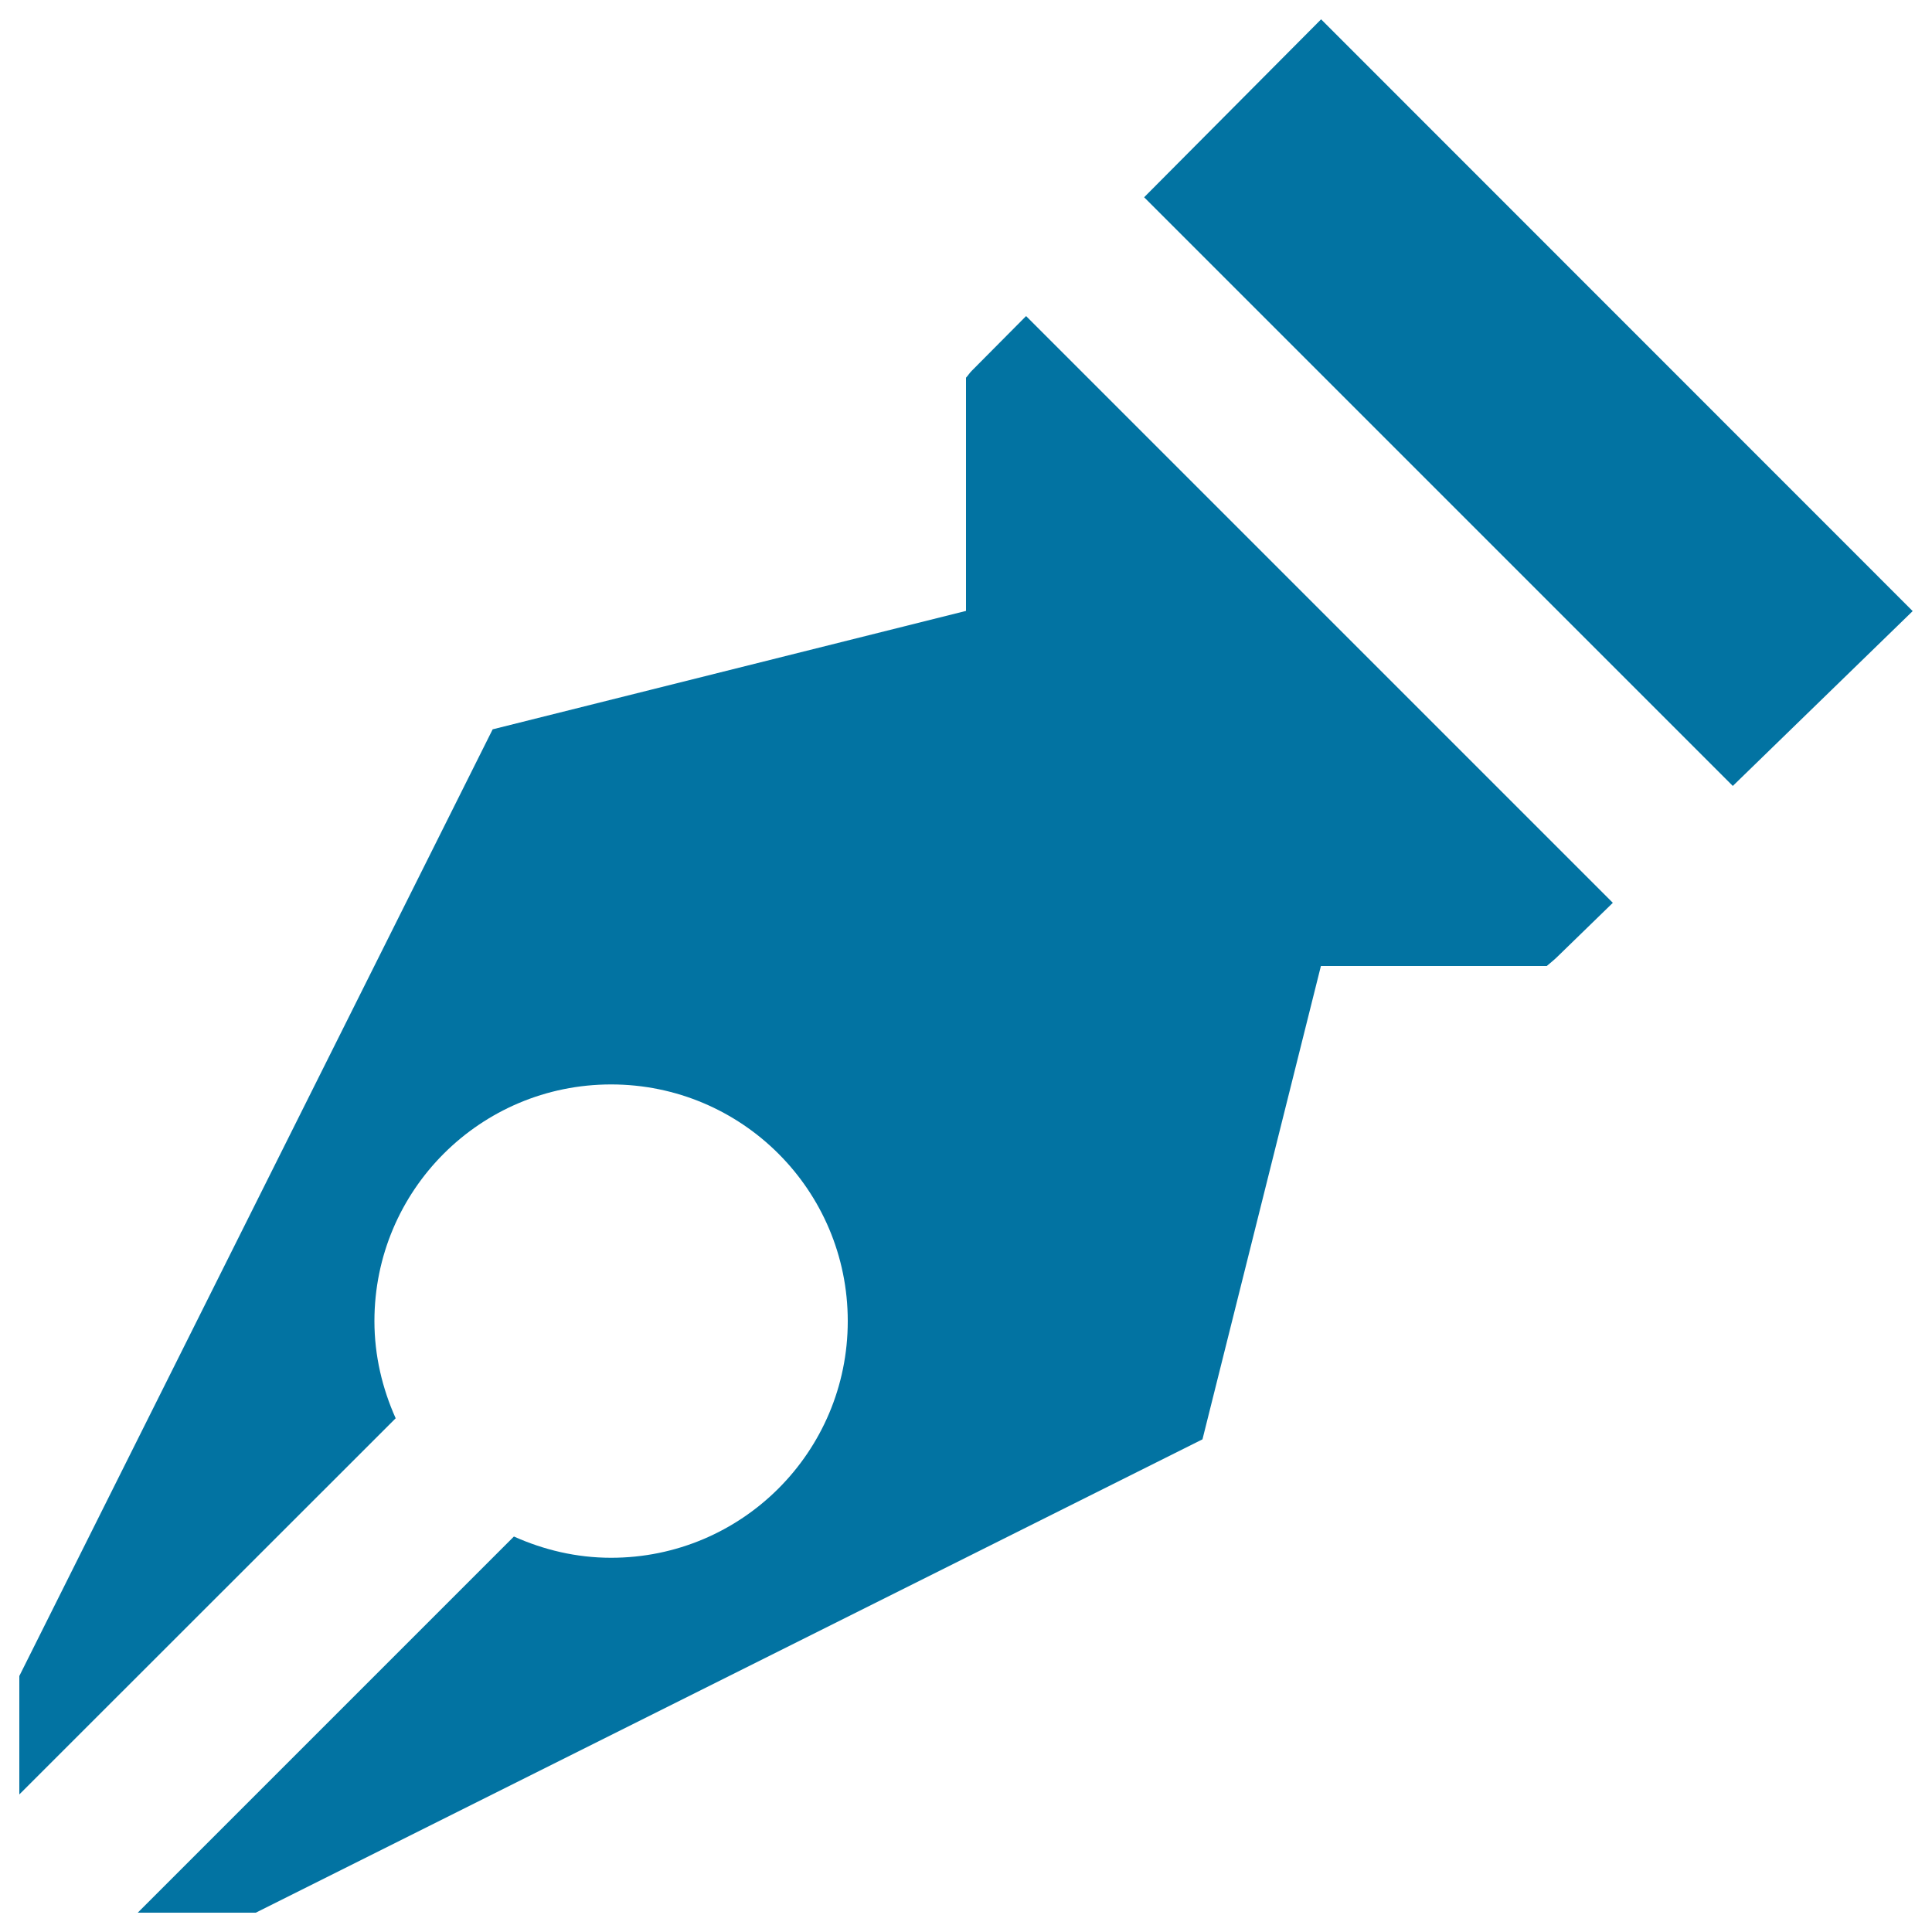 <svg xmlns="http://www.w3.org/2000/svg" viewBox="0 0 1000 1000" style="fill:#0273a2">
<title>Pen SVG icon</title>
<path d="M896.9,406.8L592.2,102.1L683.8,10L990,316.3L896.9,406.8z M806.2,495.1c-2,2-3.7,3.2-5.6,4.9H745h-61.3l-61.3,245l-490,245H71.3L266,795.3c15.4,6.9,32.3,11,50.3,11c67.7,0,122.5-54.8,122.5-122.5s-54.8-122.5-122.5-122.5c-67.7,0-122.5,54.8-122.5,122.5c0,17.9,4.1,34.9,11,50.3L10,928.8v-61.3l245-490l245-61.3V255v-59.5c1.2-1.3,1.7-2.3,3-3.6l28.1-28.3l303.7,303.7L806.2,495.1z"/>
</svg>